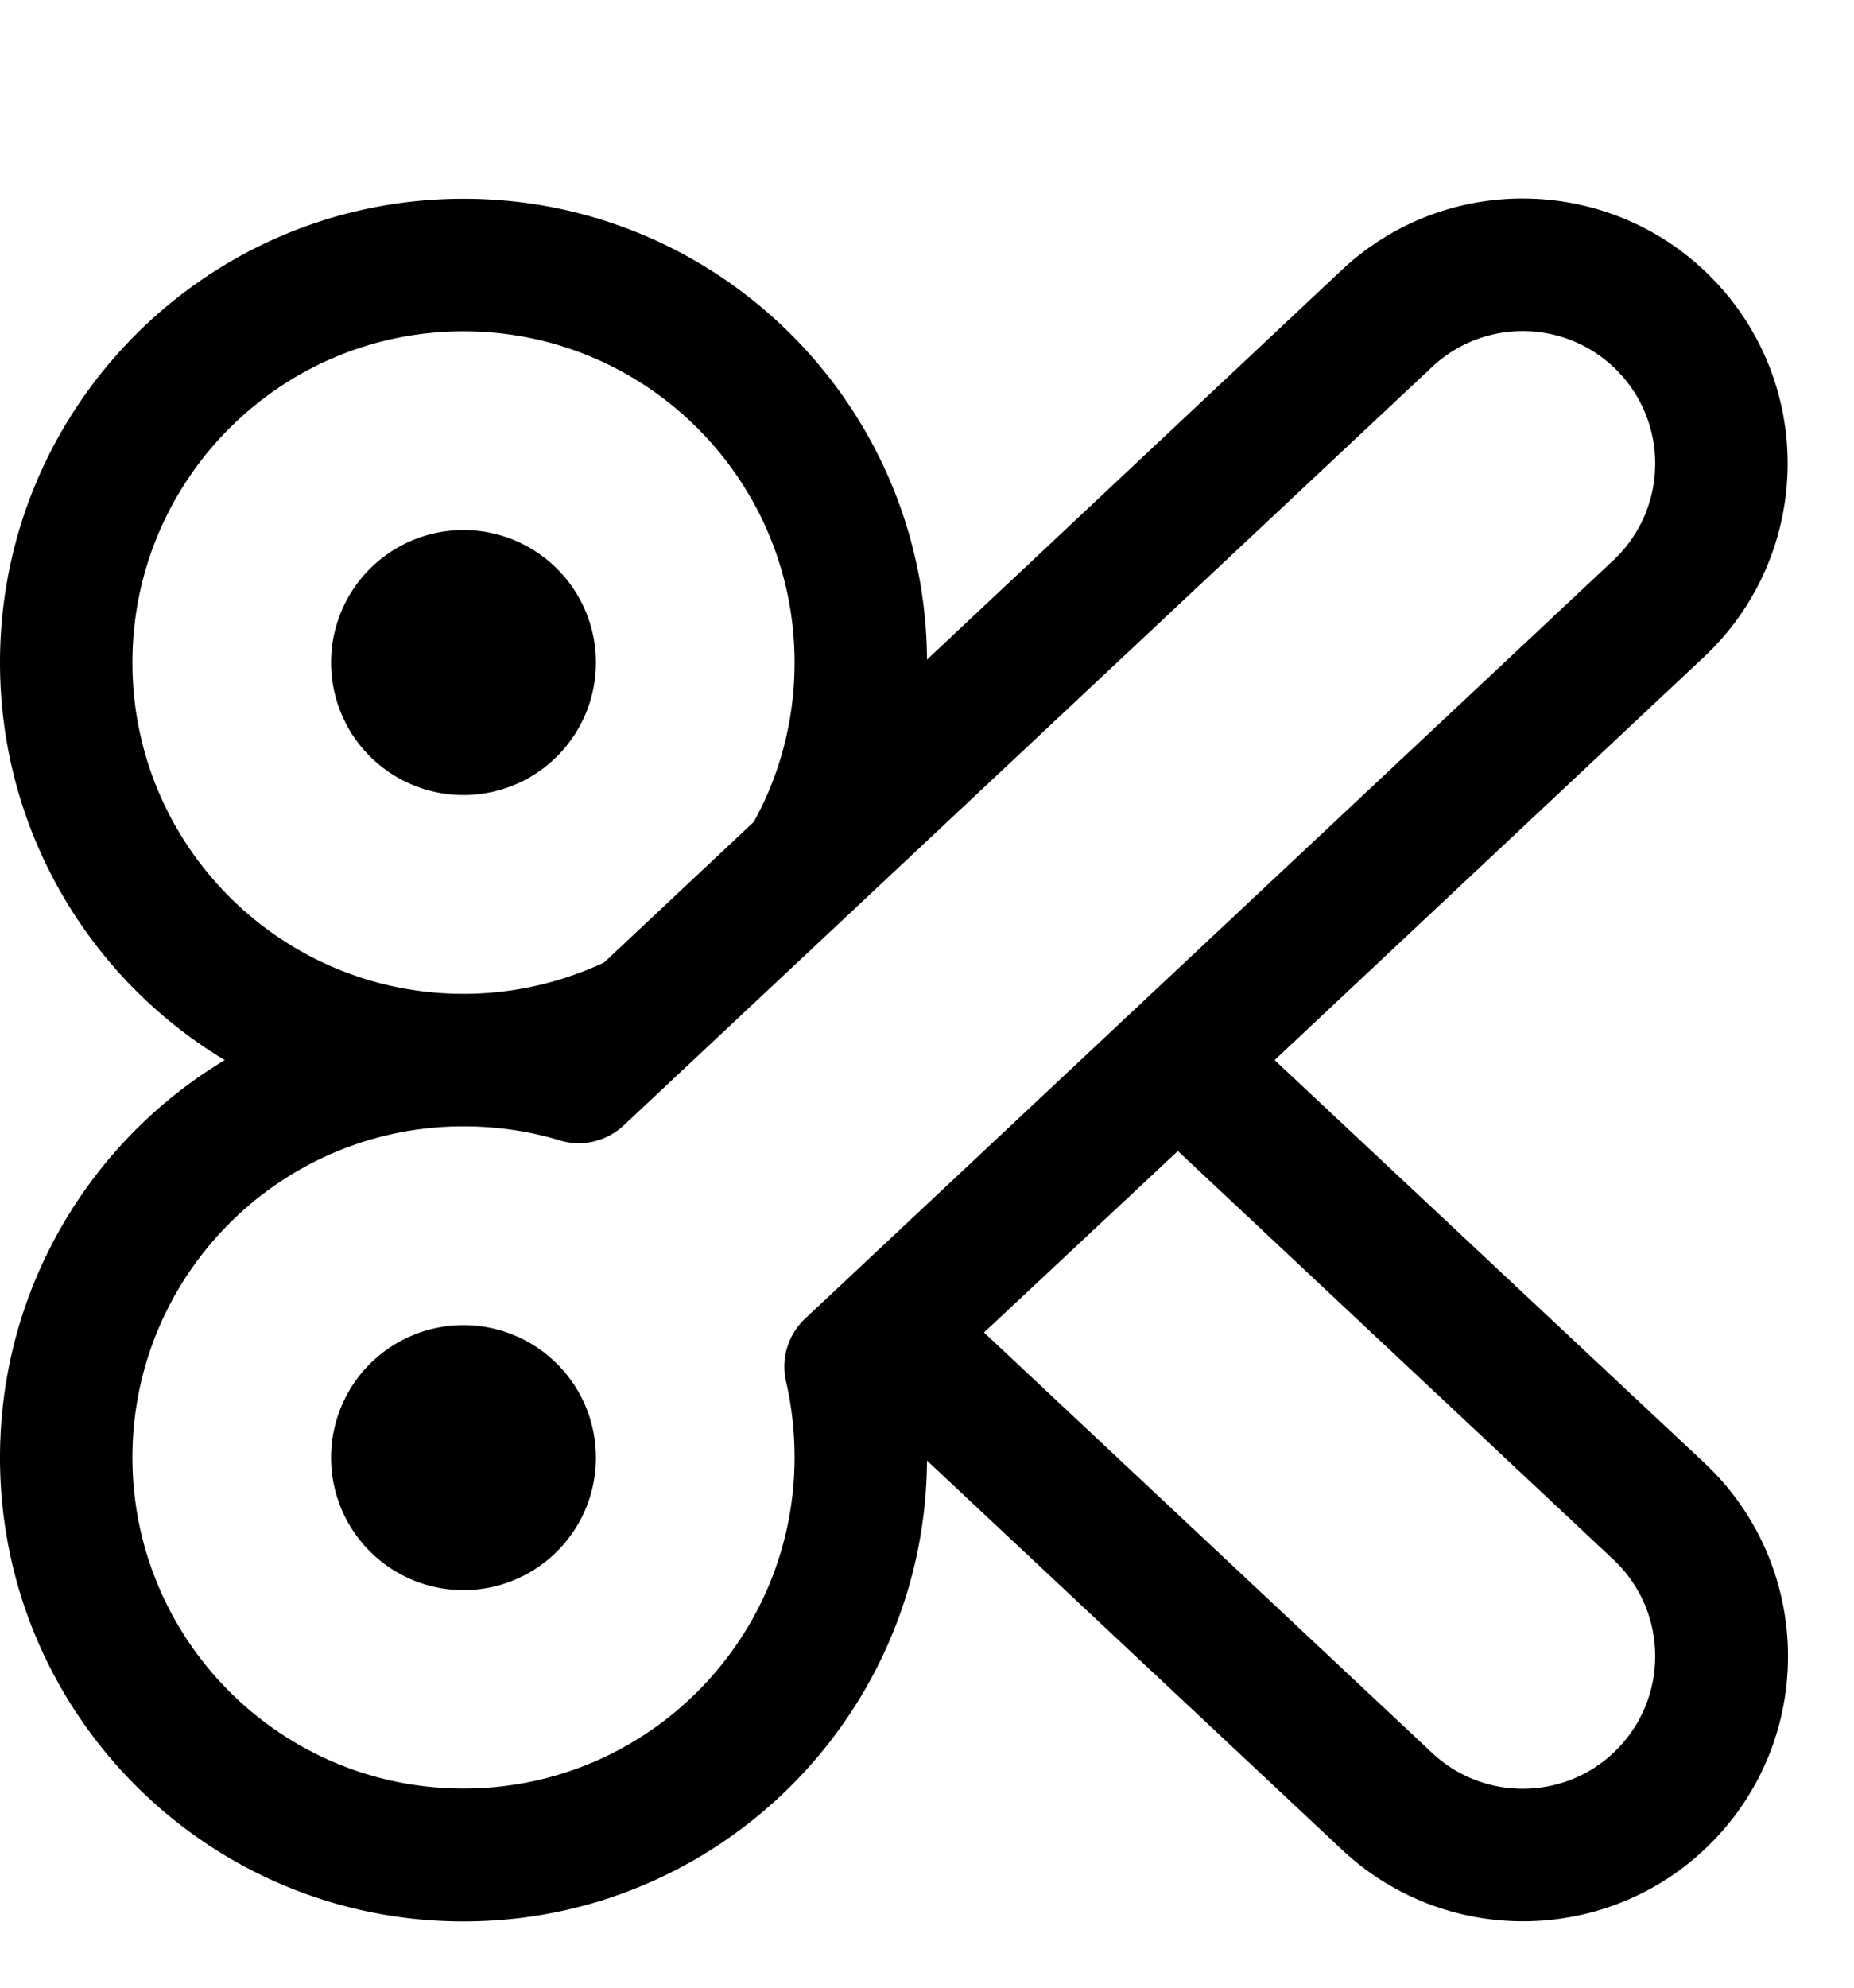 <svg xmlns="http://www.w3.org/2000/svg" viewBox="0 0 504 540"><!--! Font Awesome Pro 7.0.0 by @fontawesome - https://fontawesome.com License - https://fontawesome.com/license (Commercial License) Copyright 2025 Fonticons, Inc. --><path fill="currentColor" d="M126 216a36 36 0 1 0 0-72 36 36 0 1 0 0 72zM90 396a36 36 0 1 1 72 0 36 36 0 1 1 -72 0zM252 179.2C251.6 110 195.3 54 126 54 56.4 54 0 110.4 0 180 0 225.8 24.5 266 61.1 288 24.5 310 0 350.2 0 396 0 465.6 56.4 522 126 522 195.3 522 251.6 466 252 396.8L364.8 502.5c29 27.2 74.6 25.7 101.8-3.3s25.7-74.6-3.3-101.8L346.5 288 463.2 178.5c29-27.2 30.5-72.8 3.3-101.8s-72.8-30.5-101.8-3.3L252 179.2zM126 90c49.7 0 90 40.3 90 90 0 15.7-4 30.5-11.1 43.3l-40.7 38.2c-11.6 5.4-24.5 8.5-38.2 8.5-49.7 0-90-40.3-90-90s40.3-90 90-90zM320.2 312.7L438.6 423.7c14.5 13.6 15.2 36.4 1.6 50.9s-36.4 15.2-50.9 1.6L267.5 362 320.2 312.7zM36 396c0-49.7 40.3-90 90-90 9.1 0 17.9 1.3 26.1 3.8 6.2 1.9 12.8 .3 17.5-4.1l219.7-206c14.5-13.6 37.3-12.9 50.9 1.6s12.9 37.3-1.6 50.9l-219.7 206c-4.7 4.4-6.7 11-5.2 17.2 1.5 6.6 2.3 13.4 2.3 20.5 0 49.7-40.3 90-90 90s-90-40.3-90-90z"/></svg>